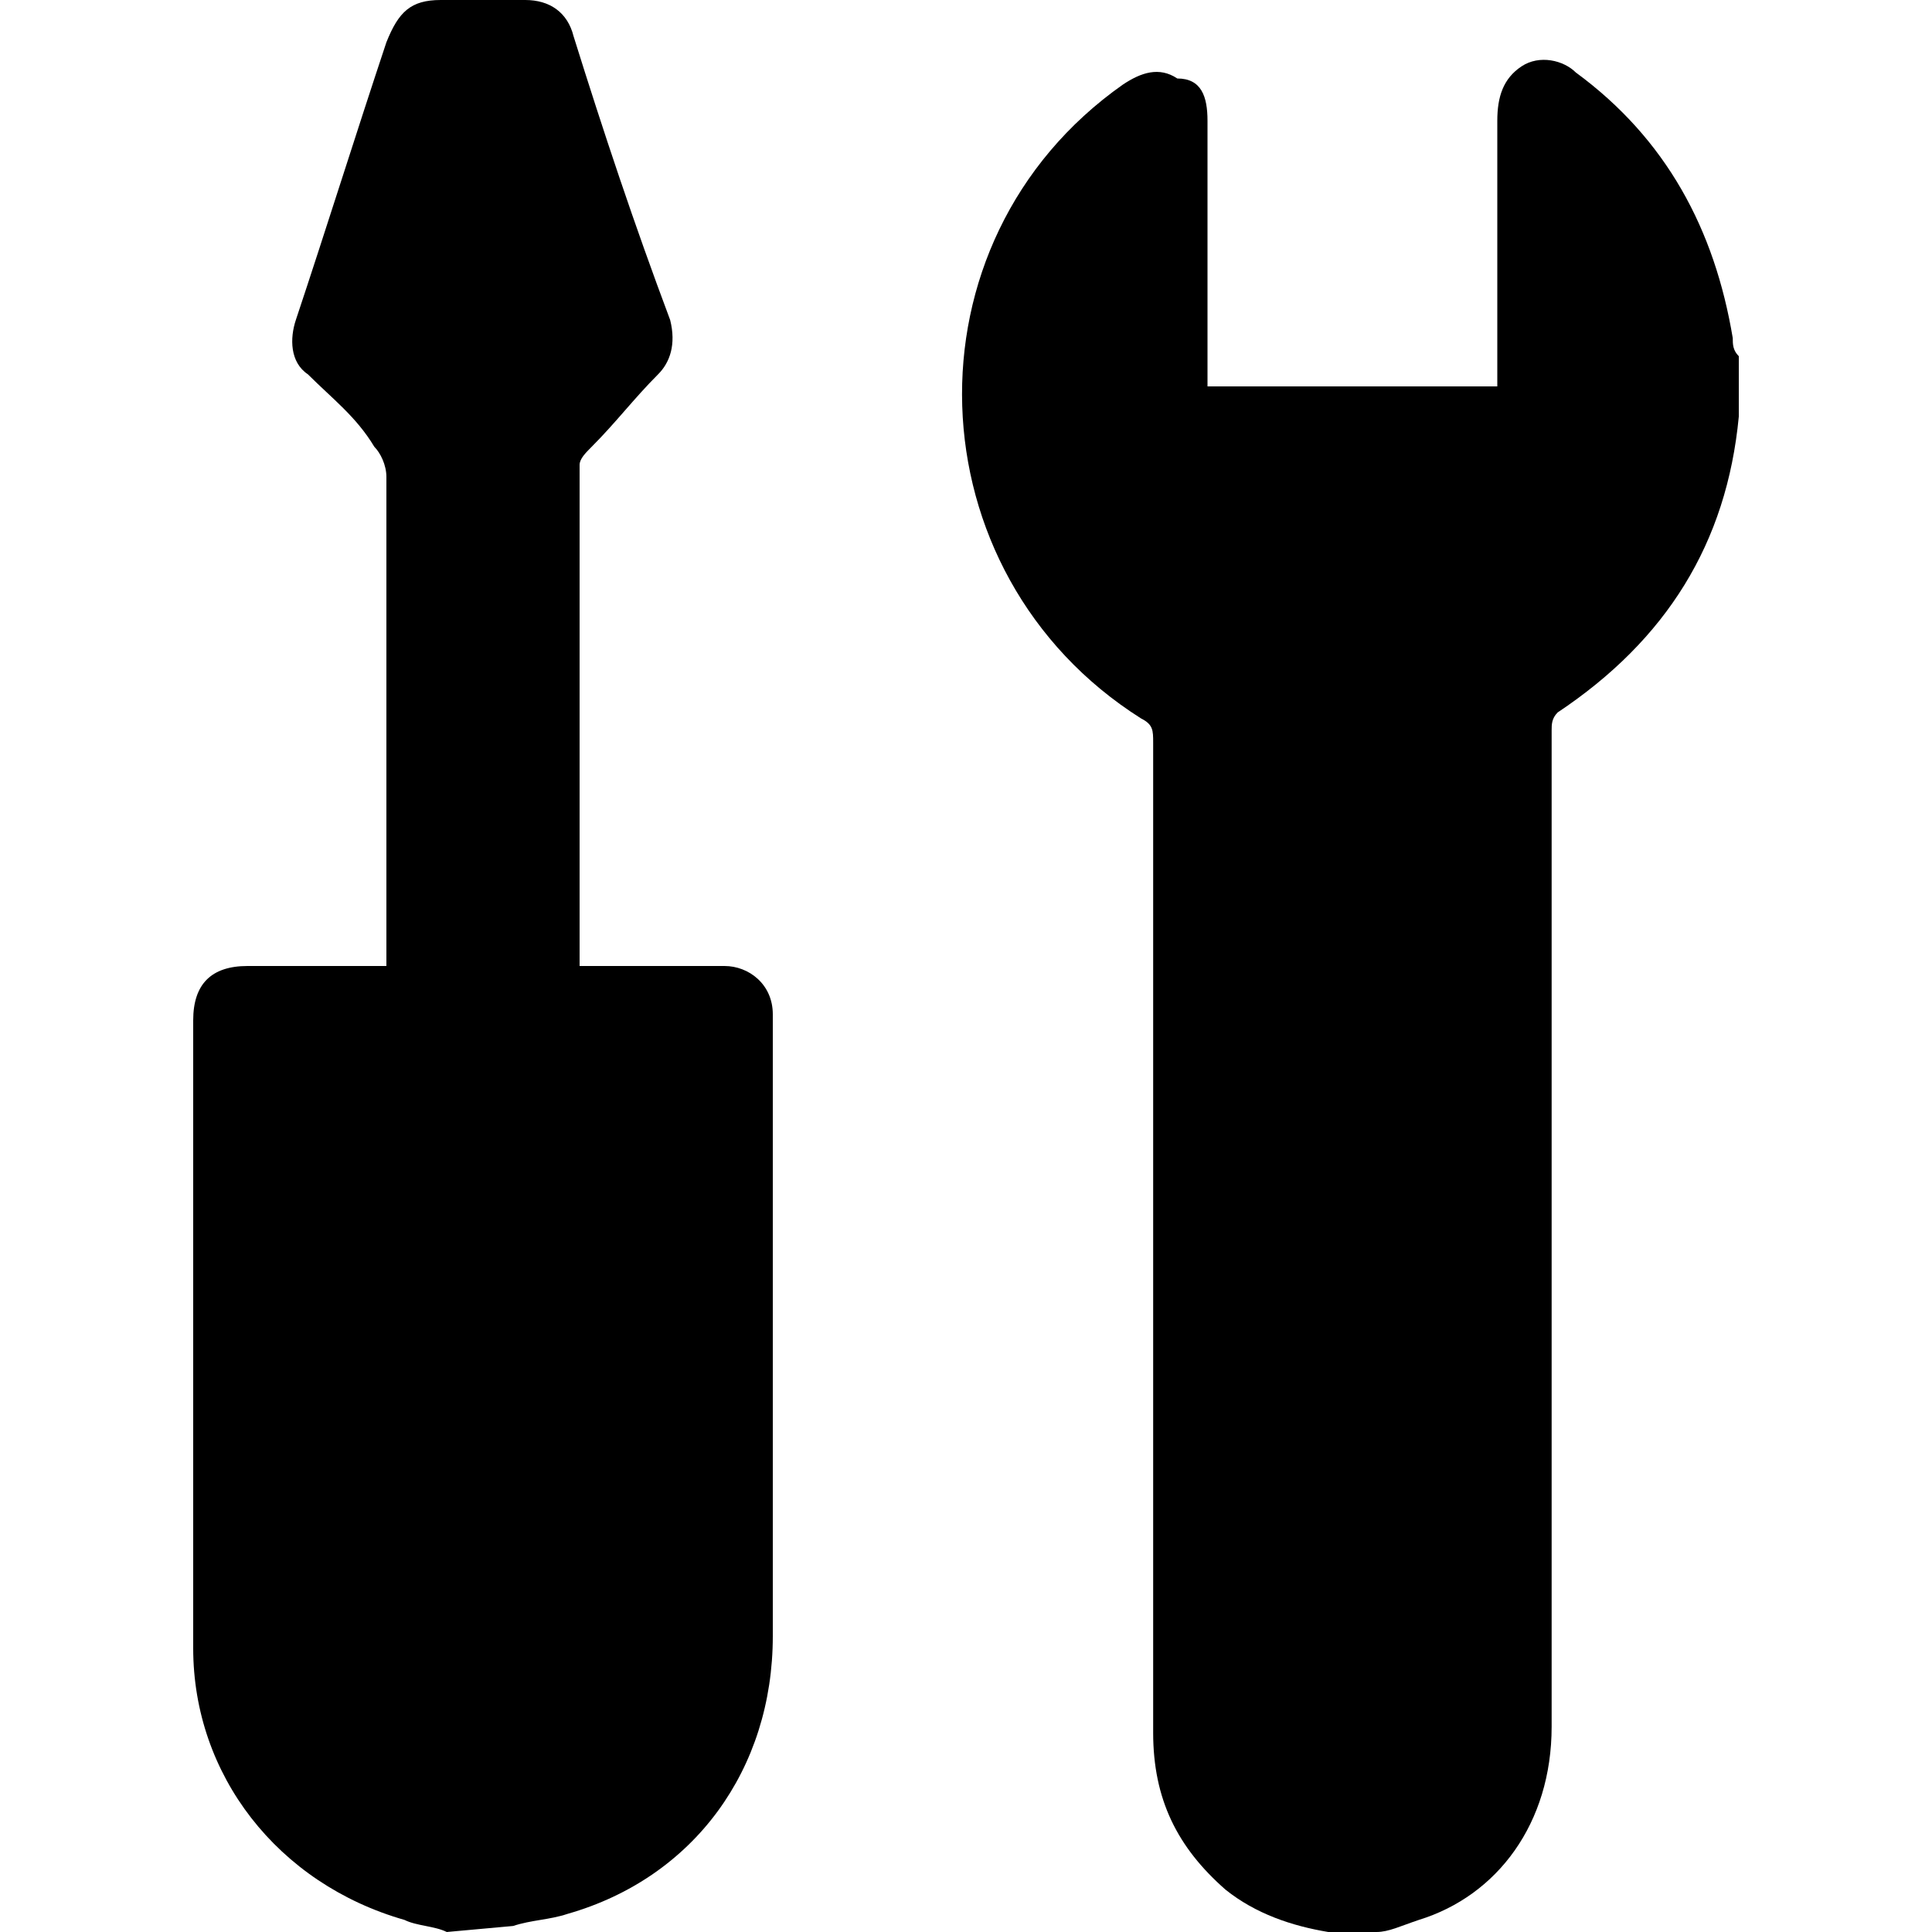 <svg xmlns="http://www.w3.org/2000/svg" xmlns:xlink="http://www.w3.org/1999/xlink" id="Layer_1" x="0px" y="0px" viewBox="0 0 32 32" style="enable-background:new 0 0 32 32;" xml:space="preserve"><g id="gljQW9.tif">	<g>		<path d="M22,32c-0.6-0.1-1.2-0.3-1.7-0.7c-0.8-0.7-1.2-1.5-1.2-2.6c0-4.1,0-8.3,0-12.4c0-1.3,0-2.7,0-4c0-0.2,0-0.3-0.2-0.4   c-3.8-2.4-4-7.9-0.3-10.5c0.3-0.2,0.6-0.3,0.9-0.1C19.9,1.3,20,1.6,20,2c0,1.4,0,2.7,0,4.1v0.3h4.8c0-0.1,0-0.2,0-0.3   c0-1.4,0-2.7,0-4.1c0-0.4,0.1-0.7,0.4-0.9c0.3-0.2,0.7-0.1,0.9,0.1c1.5,1.1,2.3,2.6,2.6,4.4c0,0.1,0,0.2,0.1,0.3v0.9   c0,0,0,0.1,0,0.1c-0.2,2.1-1.2,3.7-3,4.9c-0.1,0.1-0.1,0.2-0.1,0.3c0,0.9,0,1.7,0,2.6c0,4.6,0,9.2,0,13.9c0,1.6-0.9,2.8-2.2,3.2   C23.2,31.9,23,32,22.8,32L22,32L22,32z"></path>		<path d="M7.4,32c-0.2-0.1-0.5-0.1-0.7-0.2c-2.1-0.6-3.5-2.4-3.5-4.5c0-3.5,0-6.9,0-10.4c0-0.6,0.3-0.9,0.9-0.9c0.7,0,1.5,0,2.3,0   c0-0.1,0-0.2,0-0.3c0-2.6,0-5.2,0-7.8c0-0.2-0.1-0.4-0.2-0.5C5.9,6.9,5.5,6.6,5.1,6.2C4.8,6,4.8,5.6,4.9,5.3   c0.5-1.5,1-3.1,1.5-4.6C6.6,0.2,6.8,0,7.3,0s1,0,1.4,0c0.4,0,0.7,0.2,0.8,0.6c0.5,1.6,1,3.1,1.6,4.7c0.1,0.4,0,0.7-0.2,0.9   C10.5,6.6,10.2,7,9.8,7.4C9.7,7.5,9.6,7.6,9.6,7.7c0,2.7,0,5.4,0,8.1c0,0,0,0.1,0,0.2c0.6,0,1.1,0,1.7,0c0.2,0,0.4,0,0.7,0   c0.4,0,0.8,0.3,0.8,0.8c0,0.1,0,0.1,0,0.2c0,3.4,0,6.8,0,10.1c0,2.2-1.3,4-3.4,4.6c-0.3,0.1-0.6,0.1-0.9,0.2L7.4,32L7.4,32z"></path>	</g></g></svg>